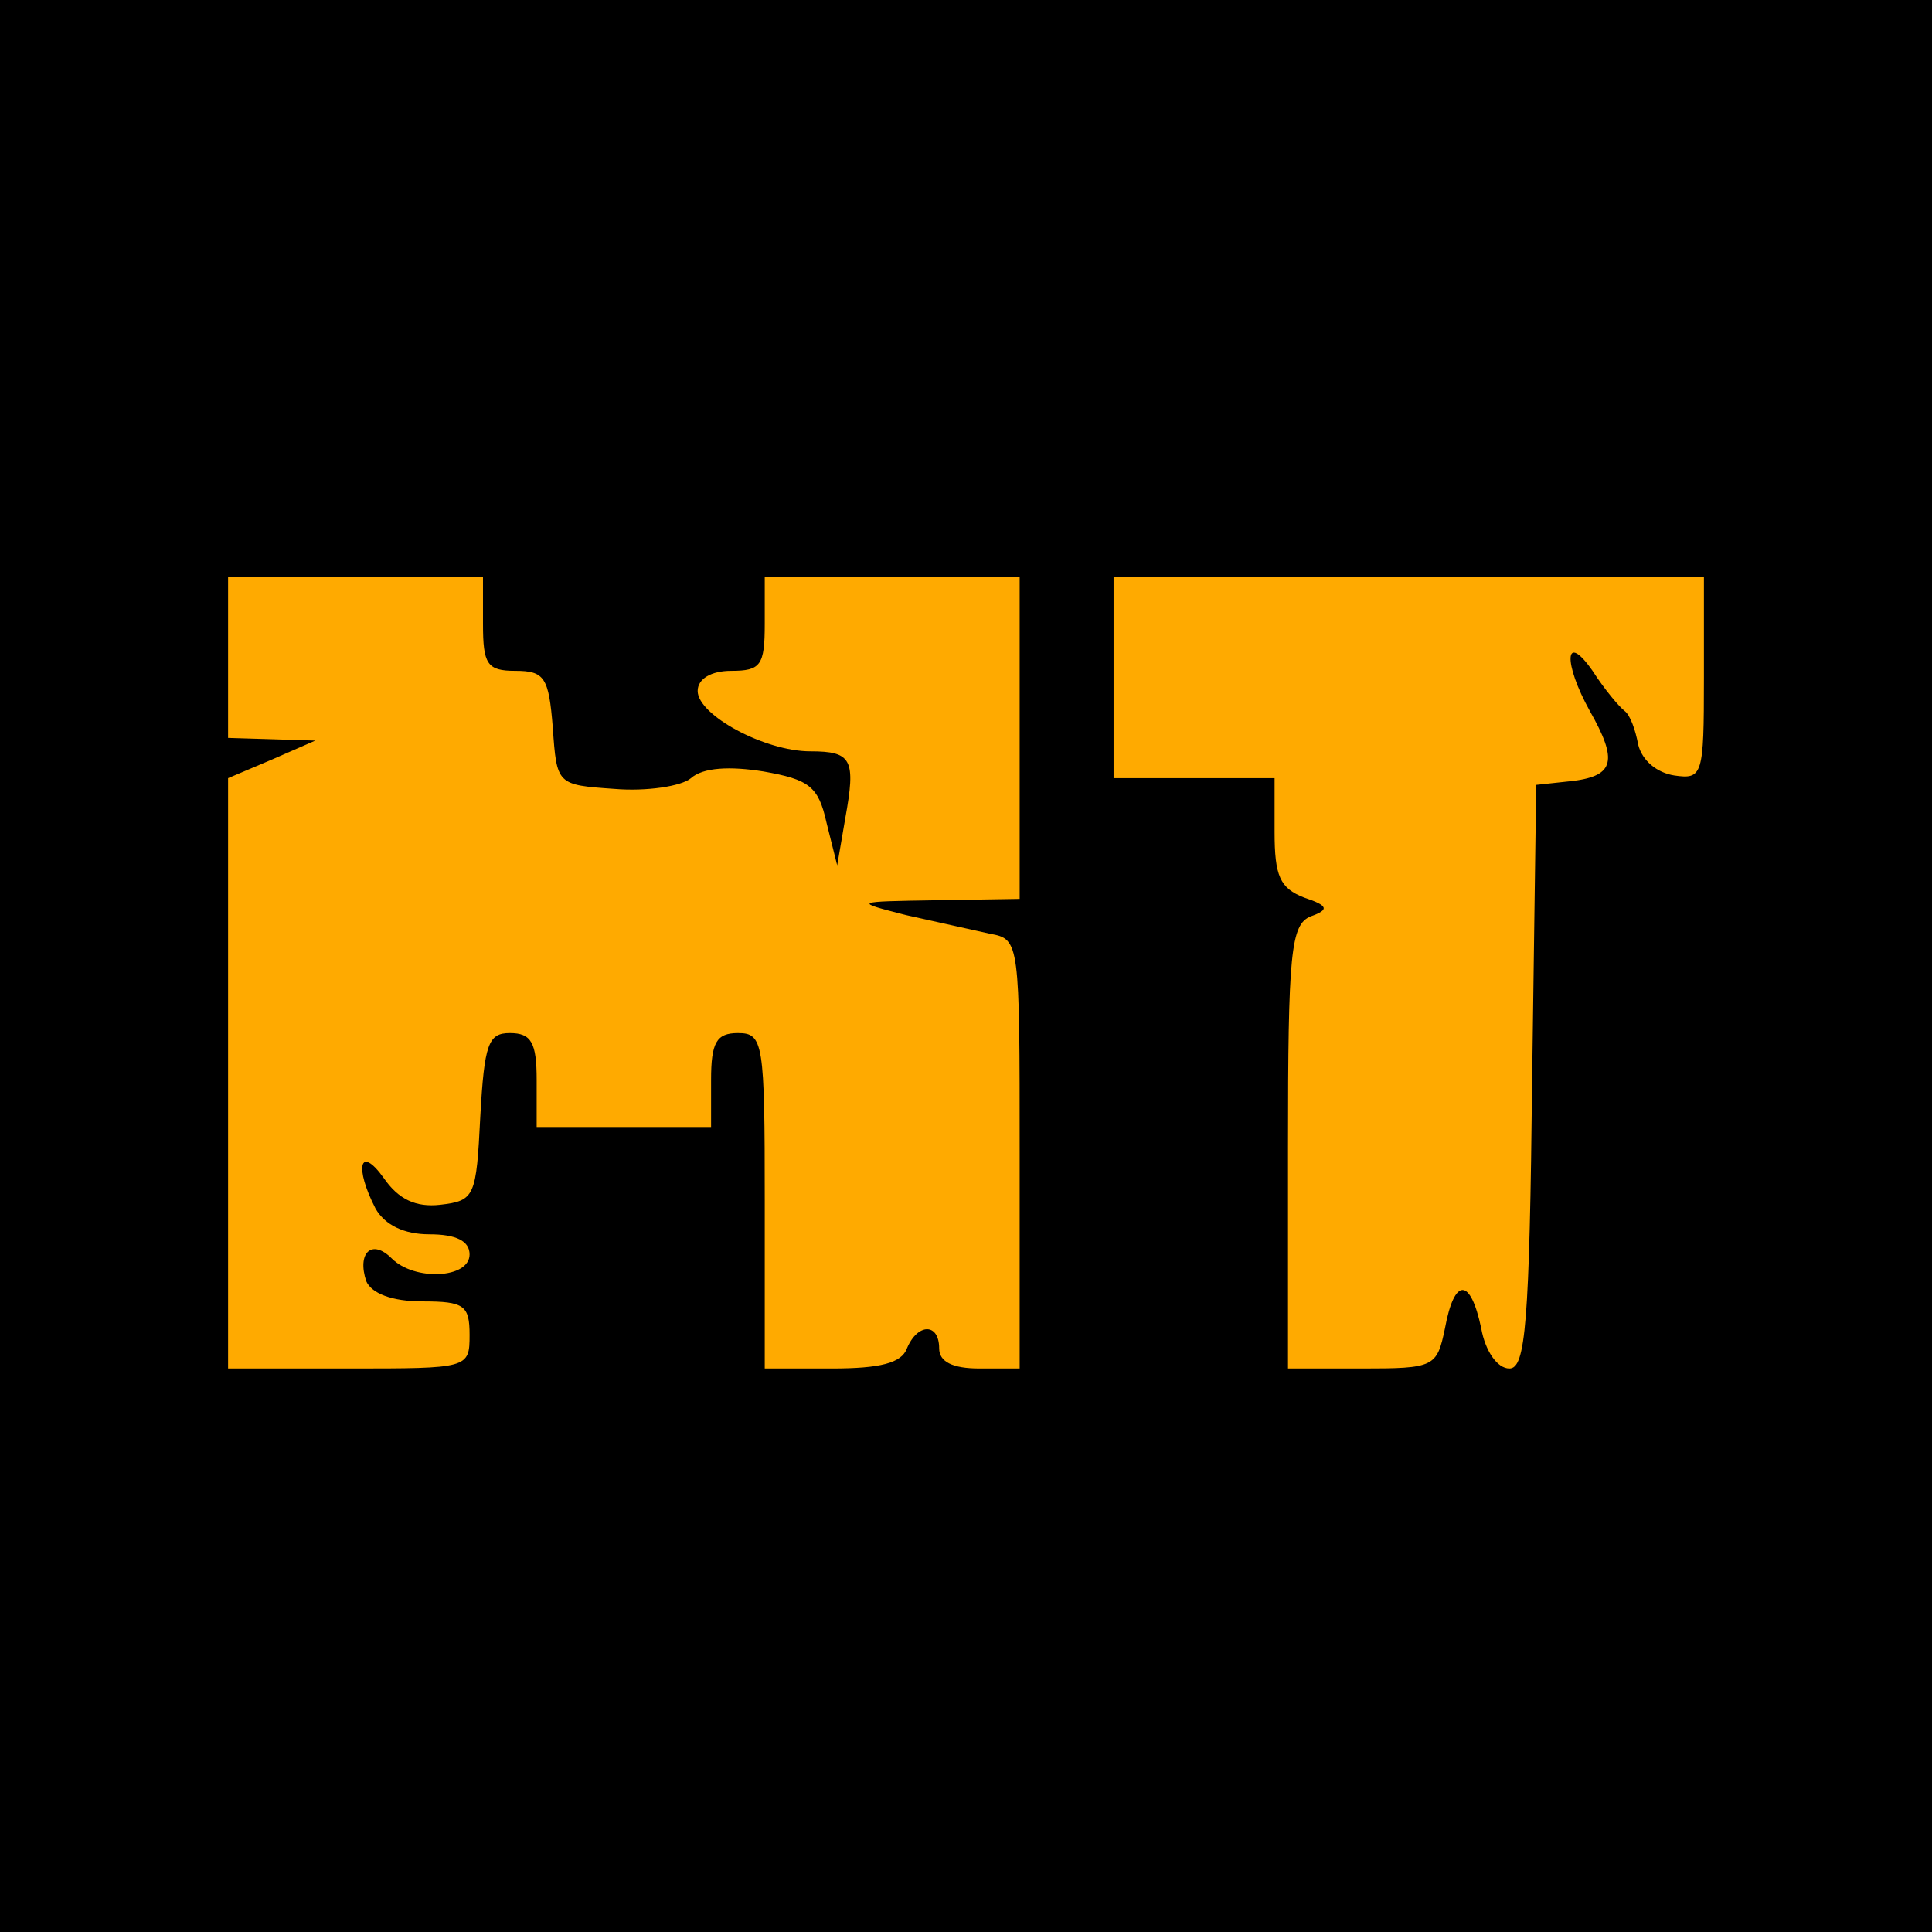 <svg version="1.0" xmlns="http://www.w3.org/2000/svg"
 width="144pt" height="144pt" viewBox="0 0 144 144"
 preserveAspectRatio="xMidYMid meet">
<rect width="142" height="142" rx="1" fill="#ffaa00" />
<g transform="translate(0,144) scale(0.1,-0.1)"
fill="#000000" stroke="none">
<path d="M0 720 l0 -720 720 0 720 0 0 720 0 720 -720 0 -720 0 0 -720z m360
255 c0 -30 3 -35 24 -35 22 0 25 -5 28 -42 3 -43 3 -43 46 -46 24 -2 50 2 57
8 9 8 29 9 54 5 34 -6 41 -11 47 -38 l8 -32 6 35 c8 44 5 50 -26 50 -34 0 -84
27 -84 45 0 9 10 15 25 15 22 0 25 4 25 35 l0 35 95 0 95 0 0 -120 0 -120 -62
-1 c-62 -1 -62 -1 -23 -11 22 -5 50 -11 63 -14 22 -4 22 -6 22 -164 l0 -160
-30 0 c-20 0 -30 5 -30 15 0 19 -16 19 -24 0 -4 -11 -20 -15 -56 -15 l-50 0 0
125 c0 118 -1 125 -20 125 -16 0 -20 -7 -20 -35 l0 -35 -65 0 -65 0 0 35 c0
28 -4 35 -20 35 -16 0 -19 -8 -22 -62 -3 -60 -4 -63 -30 -66 -18 -2 -31 4 -42
20 -18 25 -22 8 -6 -23 7 -12 21 -19 40 -19 20 0 30 -5 30 -15 0 -18 -41 -20
-58 -3 -15 15 -26 4 -19 -17 4 -9 19 -15 42 -15 31 0 35 -3 35 -25 0 -25 -1
-25 -90 -25 l-90 0 0 220 0 220 33 14 32 14 -32 1 -33 1 0 60 0 60 95 0 95 0
0 -35z m910 -41 c0 -72 -1 -75 -22 -72 -13 2 -24 11 -27 23 -2 11 -6 22 -10
25 -4 3 -15 16 -24 30 -21 30 -22 6 -2 -30 21 -37 18 -48 -12 -52 l-28 -3 -3
-217 c-2 -186 -5 -218 -17 -218 -9 0 -18 13 -21 30 -8 38 -20 38 -27 0 -6 -29
-8 -30 -62 -30 l-55 0 0 165 c0 145 2 166 17 172 14 5 13 8 -5 14 -18 7 -22
16 -22 49 l0 40 -60 0 -60 0 0 75 0 75 220 0 220 0 0 -76z"/>
</g>
</svg>
